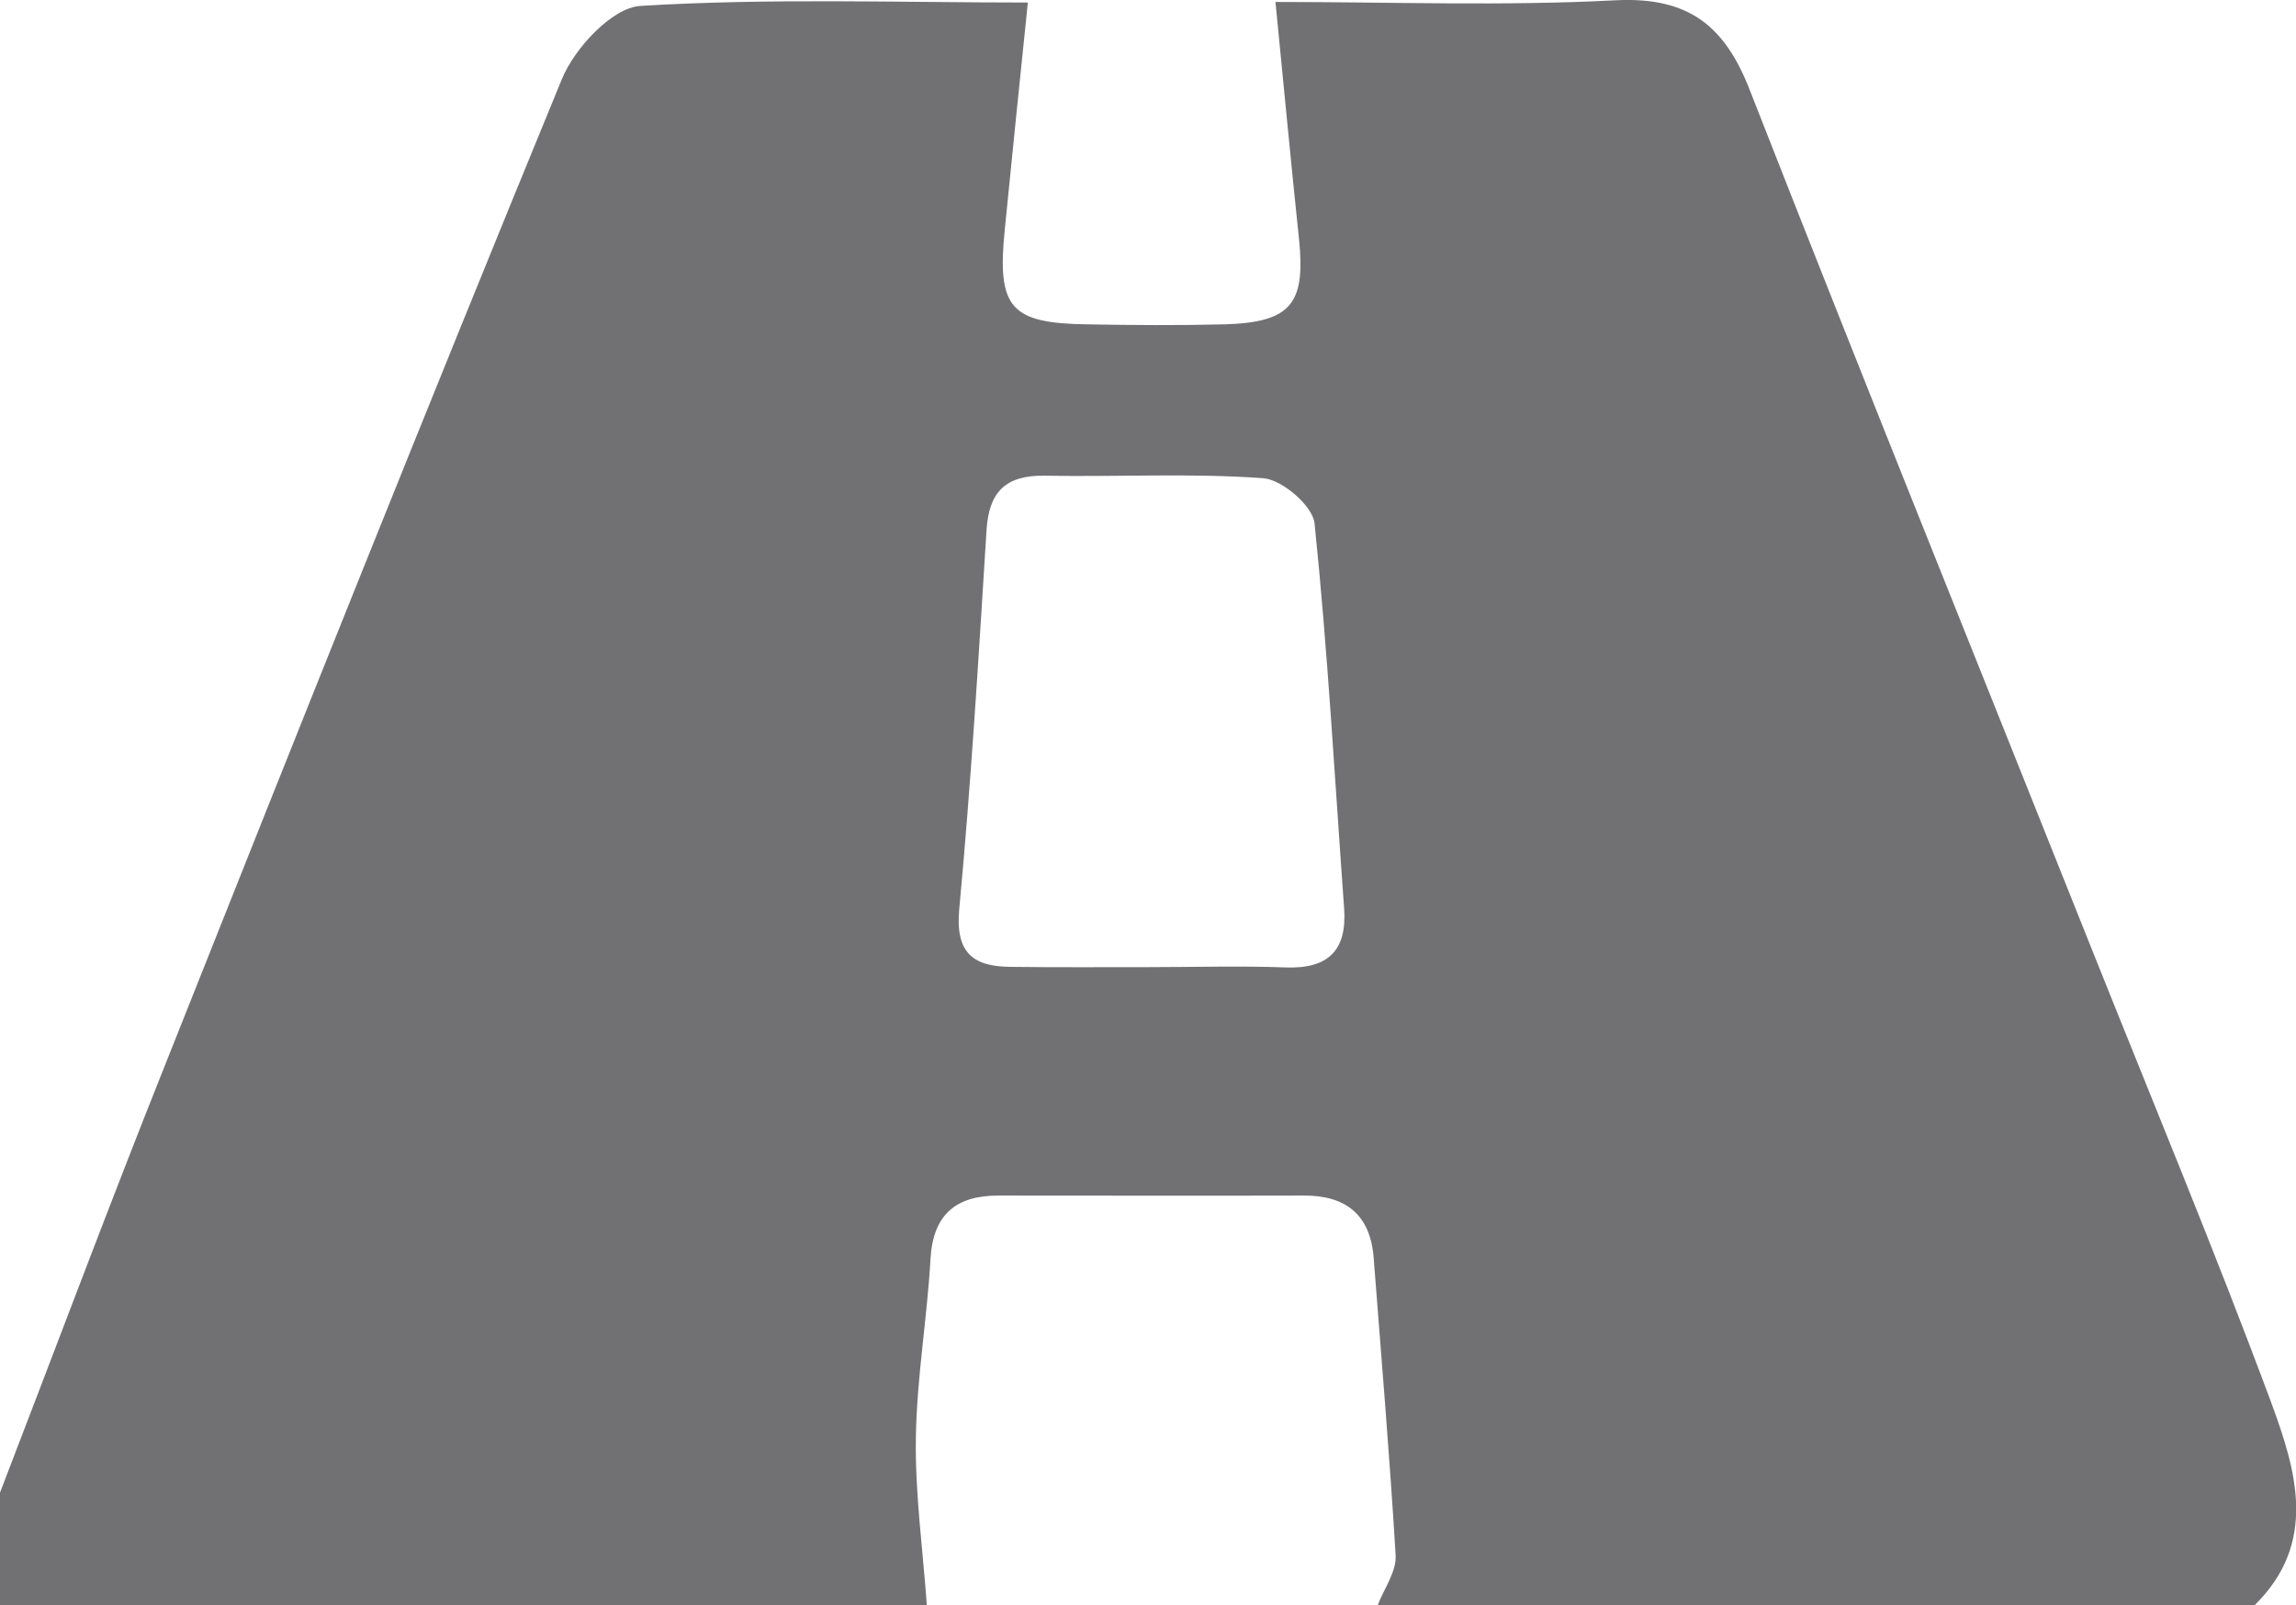 <?xml version="1.0" encoding="utf-8"?>
<!-- Generator: Adobe Illustrator 16.0.0, SVG Export Plug-In . SVG Version: 6.00 Build 0)  -->
<!DOCTYPE svg PUBLIC "-//W3C//DTD SVG 1.1//EN" "http://www.w3.org/Graphics/SVG/1.1/DTD/svg11.dtd">
<svg version="1.1" id="Layer_1" xmlns="http://www.w3.org/2000/svg" xmlns:xlink="http://www.w3.org/1999/xlink" x="0px" y="0px"
	 width="8.16px" height="5.707px" viewBox="0 0 8.16 5.707" style="enable-background:new 0 0 8.16 5.707;" xml:space="preserve">
<style type="text/css">
<![CDATA[
	.st0{clip-path:url(#SVGID_2_);fill:#717173;}
]]>
</style>
<g>
	<defs>
		<rect id="SVGID_1_" width="8.16" height="5.707"/>
	</defs>
	<clipPath id="SVGID_2_">
		<use xlink:href="#SVGID_1_"  style="overflow:visible;"/>
	</clipPath>
	<path class="st0" d="M3.294,5.707H0c0-0.135,0-0.268,0-0.401c0.196-0.509,0.387-1.02,0.589-1.526
		c0.464-1.168,0.93-2.336,1.408-3.499c0.045-0.11,0.179-0.254,0.279-0.26c0.457-0.028,0.916-0.012,1.377-0.012
		C3.624,0.29,3.597,0.553,3.571,0.816C3.543,1.094,3.59,1.149,3.863,1.153c0.164,0.003,0.326,0.004,0.489,0
		c0.235-0.007,0.288-0.072,0.265-0.3C4.588,0.577,4.562,0.3,4.533,0.007c0.412,0,0.811,0.015,1.209-0.006
		c0.261-0.013,0.39,0.092,0.479,0.325C6.62,1.345,7.03,2.36,7.435,3.376c0.214,0.536,0.436,1.069,0.637,1.61
		C8.16,5.226,8.24,5.484,8.012,5.707H4.896c0.023-0.06,0.068-0.121,0.064-0.179C4.939,5.175,4.909,4.823,4.882,4.471
		C4.87,4.318,4.783,4.249,4.633,4.25c-0.362,0.001-0.724,0-1.086,0c-0.149,0-0.231,0.067-0.24,0.225
		C3.295,4.688,3.258,4.899,3.255,5.112C3.252,5.31,3.28,5.509,3.294,5.707 M4.08,3.438c0.163,0,0.326-0.005,0.488,0.001
		c0.151,0.006,0.22-0.059,0.209-0.21C4.744,2.773,4.719,2.316,4.672,1.861C4.666,1.799,4.557,1.705,4.49,1.7
		C4.231,1.681,3.972,1.696,3.713,1.691C3.574,1.689,3.514,1.748,3.506,1.887C3.478,2.336,3.451,2.785,3.409,3.233
		c-0.014,0.155,0.05,0.203,0.183,0.204C3.754,3.439,3.917,3.438,4.08,3.438"/>
</g>
</svg>
